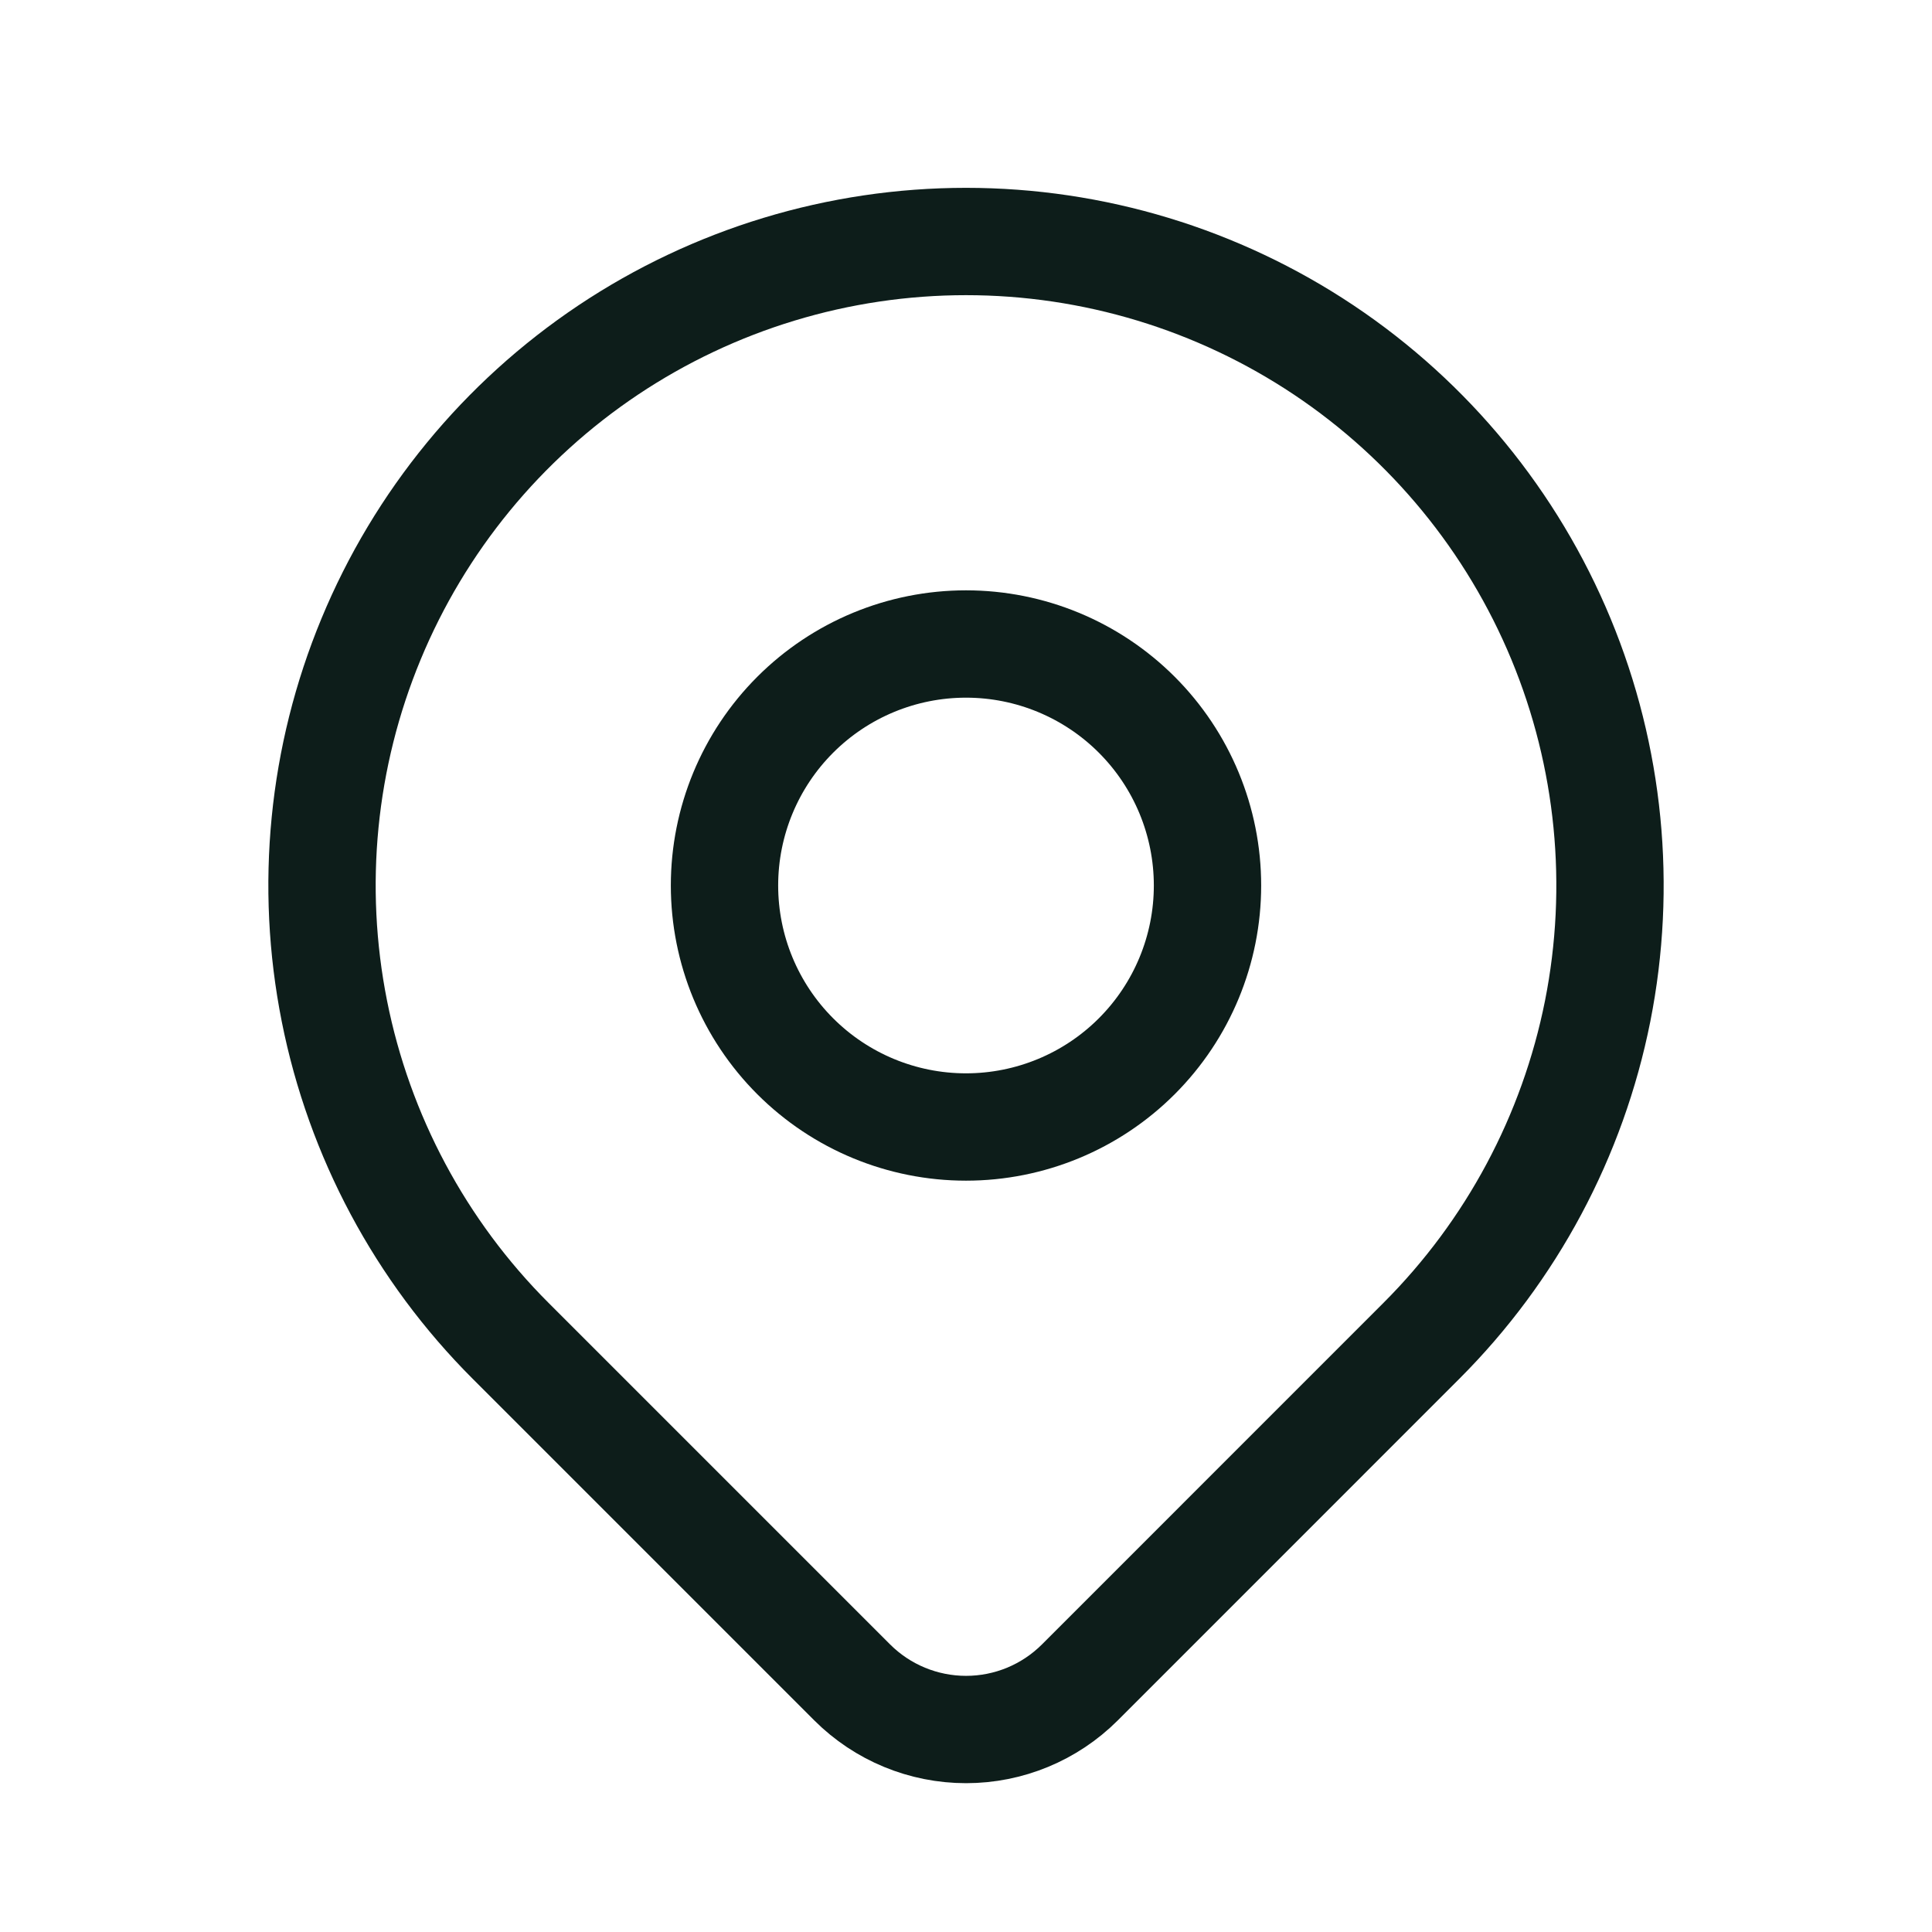 <svg width="36" height="36" viewBox="0 0 36 36" fill="none" xmlns="http://www.w3.org/2000/svg">
<g clip-path="url(#clip0_14992_426)">
<path d="M13.5 16.5C13.5 17.694 13.974 18.838 14.818 19.682C15.662 20.526 16.806 21 18 21C19.194 21 20.338 20.526 21.182 19.682C22.026 18.838 22.5 17.694 22.5 16.5C22.5 15.306 22.026 14.162 21.182 13.318C20.338 12.474 19.194 12 18 12C16.806 12 15.662 12.474 14.818 13.318C13.974 14.162 13.5 15.306 13.5 16.5Z" stroke="#0D1D1A" stroke-width="2" stroke-linecap="round" stroke-linejoin="round"/>
<path d="M26.485 24.985L20.121 31.35C19.558 31.912 18.796 32.227 18.001 32.227C17.206 32.227 16.443 31.912 15.88 31.35L9.515 24.985C7.836 23.307 6.694 21.169 6.231 18.841C5.768 16.513 6.005 14.1 6.914 11.908C7.822 9.715 9.36 7.841 11.333 6.522C13.307 5.204 15.627 4.5 18 4.5C20.373 4.5 22.693 5.204 24.667 6.522C26.64 7.841 28.178 9.715 29.087 11.908C29.995 14.1 30.232 16.513 29.77 18.841C29.306 21.169 28.164 23.307 26.485 24.985Z" stroke="#0D1D1A" stroke-width="2" stroke-linecap="round" stroke-linejoin="round"/>
</g>
<defs>
<clipPath id="clip0_14992_426">
<rect width="36" height="36" fill="white"/>
</clipPath>
</defs>
</svg>
